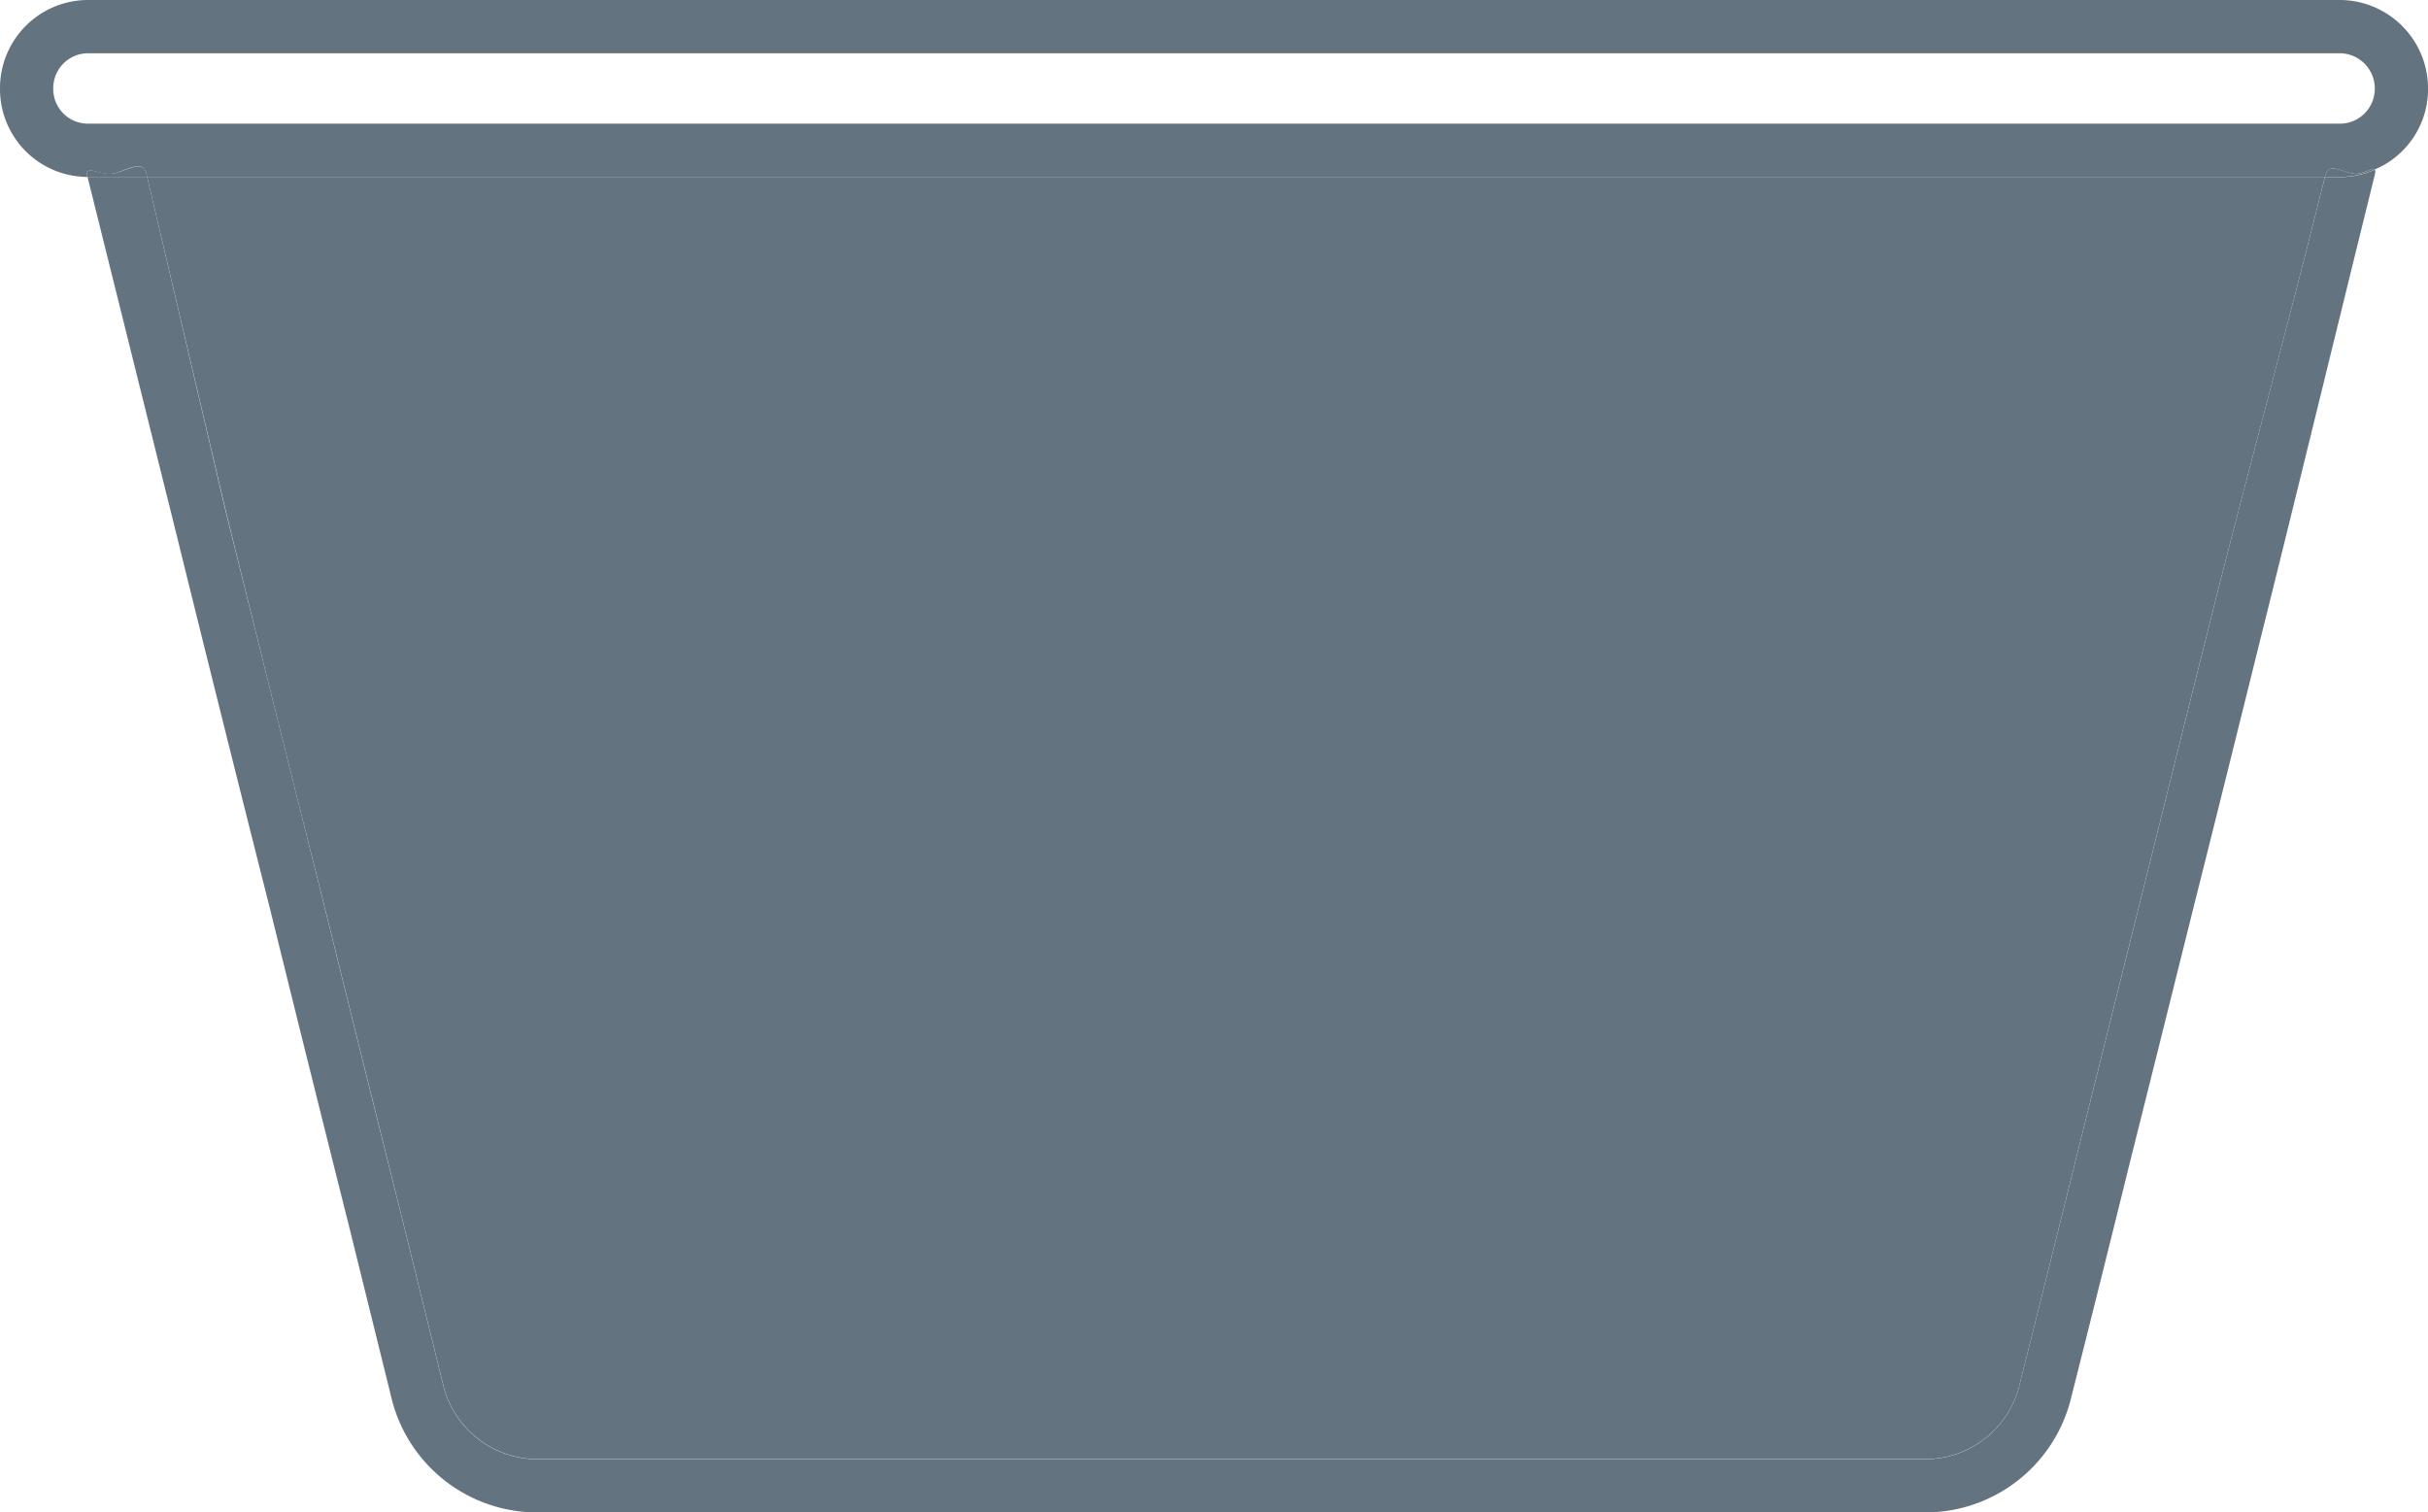 <svg id="Raggruppa_3548" data-name="Raggruppa 3548" xmlns="http://www.w3.org/2000/svg" xmlns:xlink="http://www.w3.org/1999/xlink" width="58.447" height="36.406" viewBox="0 0 58.447 36.406">
  <defs>
    <clipPath id="clip-path">
      <rect id="Rettangolo_1042" data-name="Rettangolo 1042" width="58.448" height="36.406" fill="#637380"/>
    </clipPath>
  </defs>
  <g id="Raggruppa_3538" data-name="Raggruppa 3538" transform="translate(0 0)" clip-path="url(#clip-path)">
    <path id="Tracciato_16912" data-name="Tracciato 16912" d="M56.332,0a2.13,2.13,0,0,1,2.116,2.134A2.1,2.1,0,0,1,57.166,4.08c-.054-.072-.3.161-.565.09-.35-.081-.547-.251-.637.09H3.542l-.018-.081c-.09-.341-.421-.1-.762-.009s-.735-.251-.655.09A2.114,2.114,0,0,1,0,2.134,2.122,2.122,0,0,1,2.107,0Zm.834,2.134a.848.848,0,0,0-.834-.852H2.107a.84.84,0,0,0-.825.852.833.833,0,0,0,.825.843H56.332a.84.84,0,0,0,.834-.843" transform="translate(0 0)" fill="#637380"/>
    <path id="Tracciato_16913" data-name="Tracciato 16913" d="M57.408,4.55q.027.027,0,.135c-.852,3.443-2,8.169-2.762,11.209-.556,2.242-1.085,4.376-1.6,6.42-.529,2.125-1.031,4.143-1.515,6.071q-.753,3.053-1.453,5.82a3.612,3.612,0,0,1-3.318,2.672H13A3.612,3.612,0,0,1,9.685,34.2L8.627,29.918q-.9-3.578-1.892-7.6-1.09-4.3-2.3-9.209L2.35,4.729H3.785l1.892,8.061Q6.9,17.7,7.981,22.009c.664,2.681,1.291,5.21,1.892,7.6L10.932,33.9A2.337,2.337,0,0,0,13,35.594H46.764a2.334,2.334,0,0,0,2.071-1.7q.7-2.771,1.453-5.811c.484-1.937.986-3.954,1.515-6.071.511-2.044,1.04-4.188,1.605-6.42.753-3.049,1.946-7.407,2.8-10.859h.368a2.019,2.019,0,0,0,.834-.179" transform="translate(-0.243 -0.47)" fill="#637380"/>
    <path id="Tracciato_16914" data-name="Tracciato 16914" d="M63.047,4.637c.269.072.511-.161.565-.09a2.019,2.019,0,0,1-.834.179H62.41c.09-.341.287-.17.637-.09" transform="translate(-6.446 -0.467)" fill="#637380"/>
    <path id="Tracciato_16915" data-name="Tracciato 16915" d="M3.95,4.75H56.372c-.852,3.452-2.045,7.81-2.8,10.859-.565,2.233-1.094,4.376-1.605,6.42-.529,2.116-1.031,4.134-1.515,6.071Q49.7,31.14,49,33.911a2.334,2.334,0,0,1-2.071,1.7H13.168A2.337,2.337,0,0,1,11.1,33.92l-1.058-4.286c-.6-2.394-1.228-4.923-1.892-7.6q-1.09-4.318-2.3-9.218Z" transform="translate(-0.408 -0.491)" fill="#637380"/>
    <path id="Tracciato_16916" data-name="Tracciato 16916" d="M3.766,4.64l.018.081H2.349c-.081-.341.314-.009.655-.09s.673-.332.762.009" transform="translate(-0.241 -0.461)" fill="#637380"/>
  </g>
</svg>
